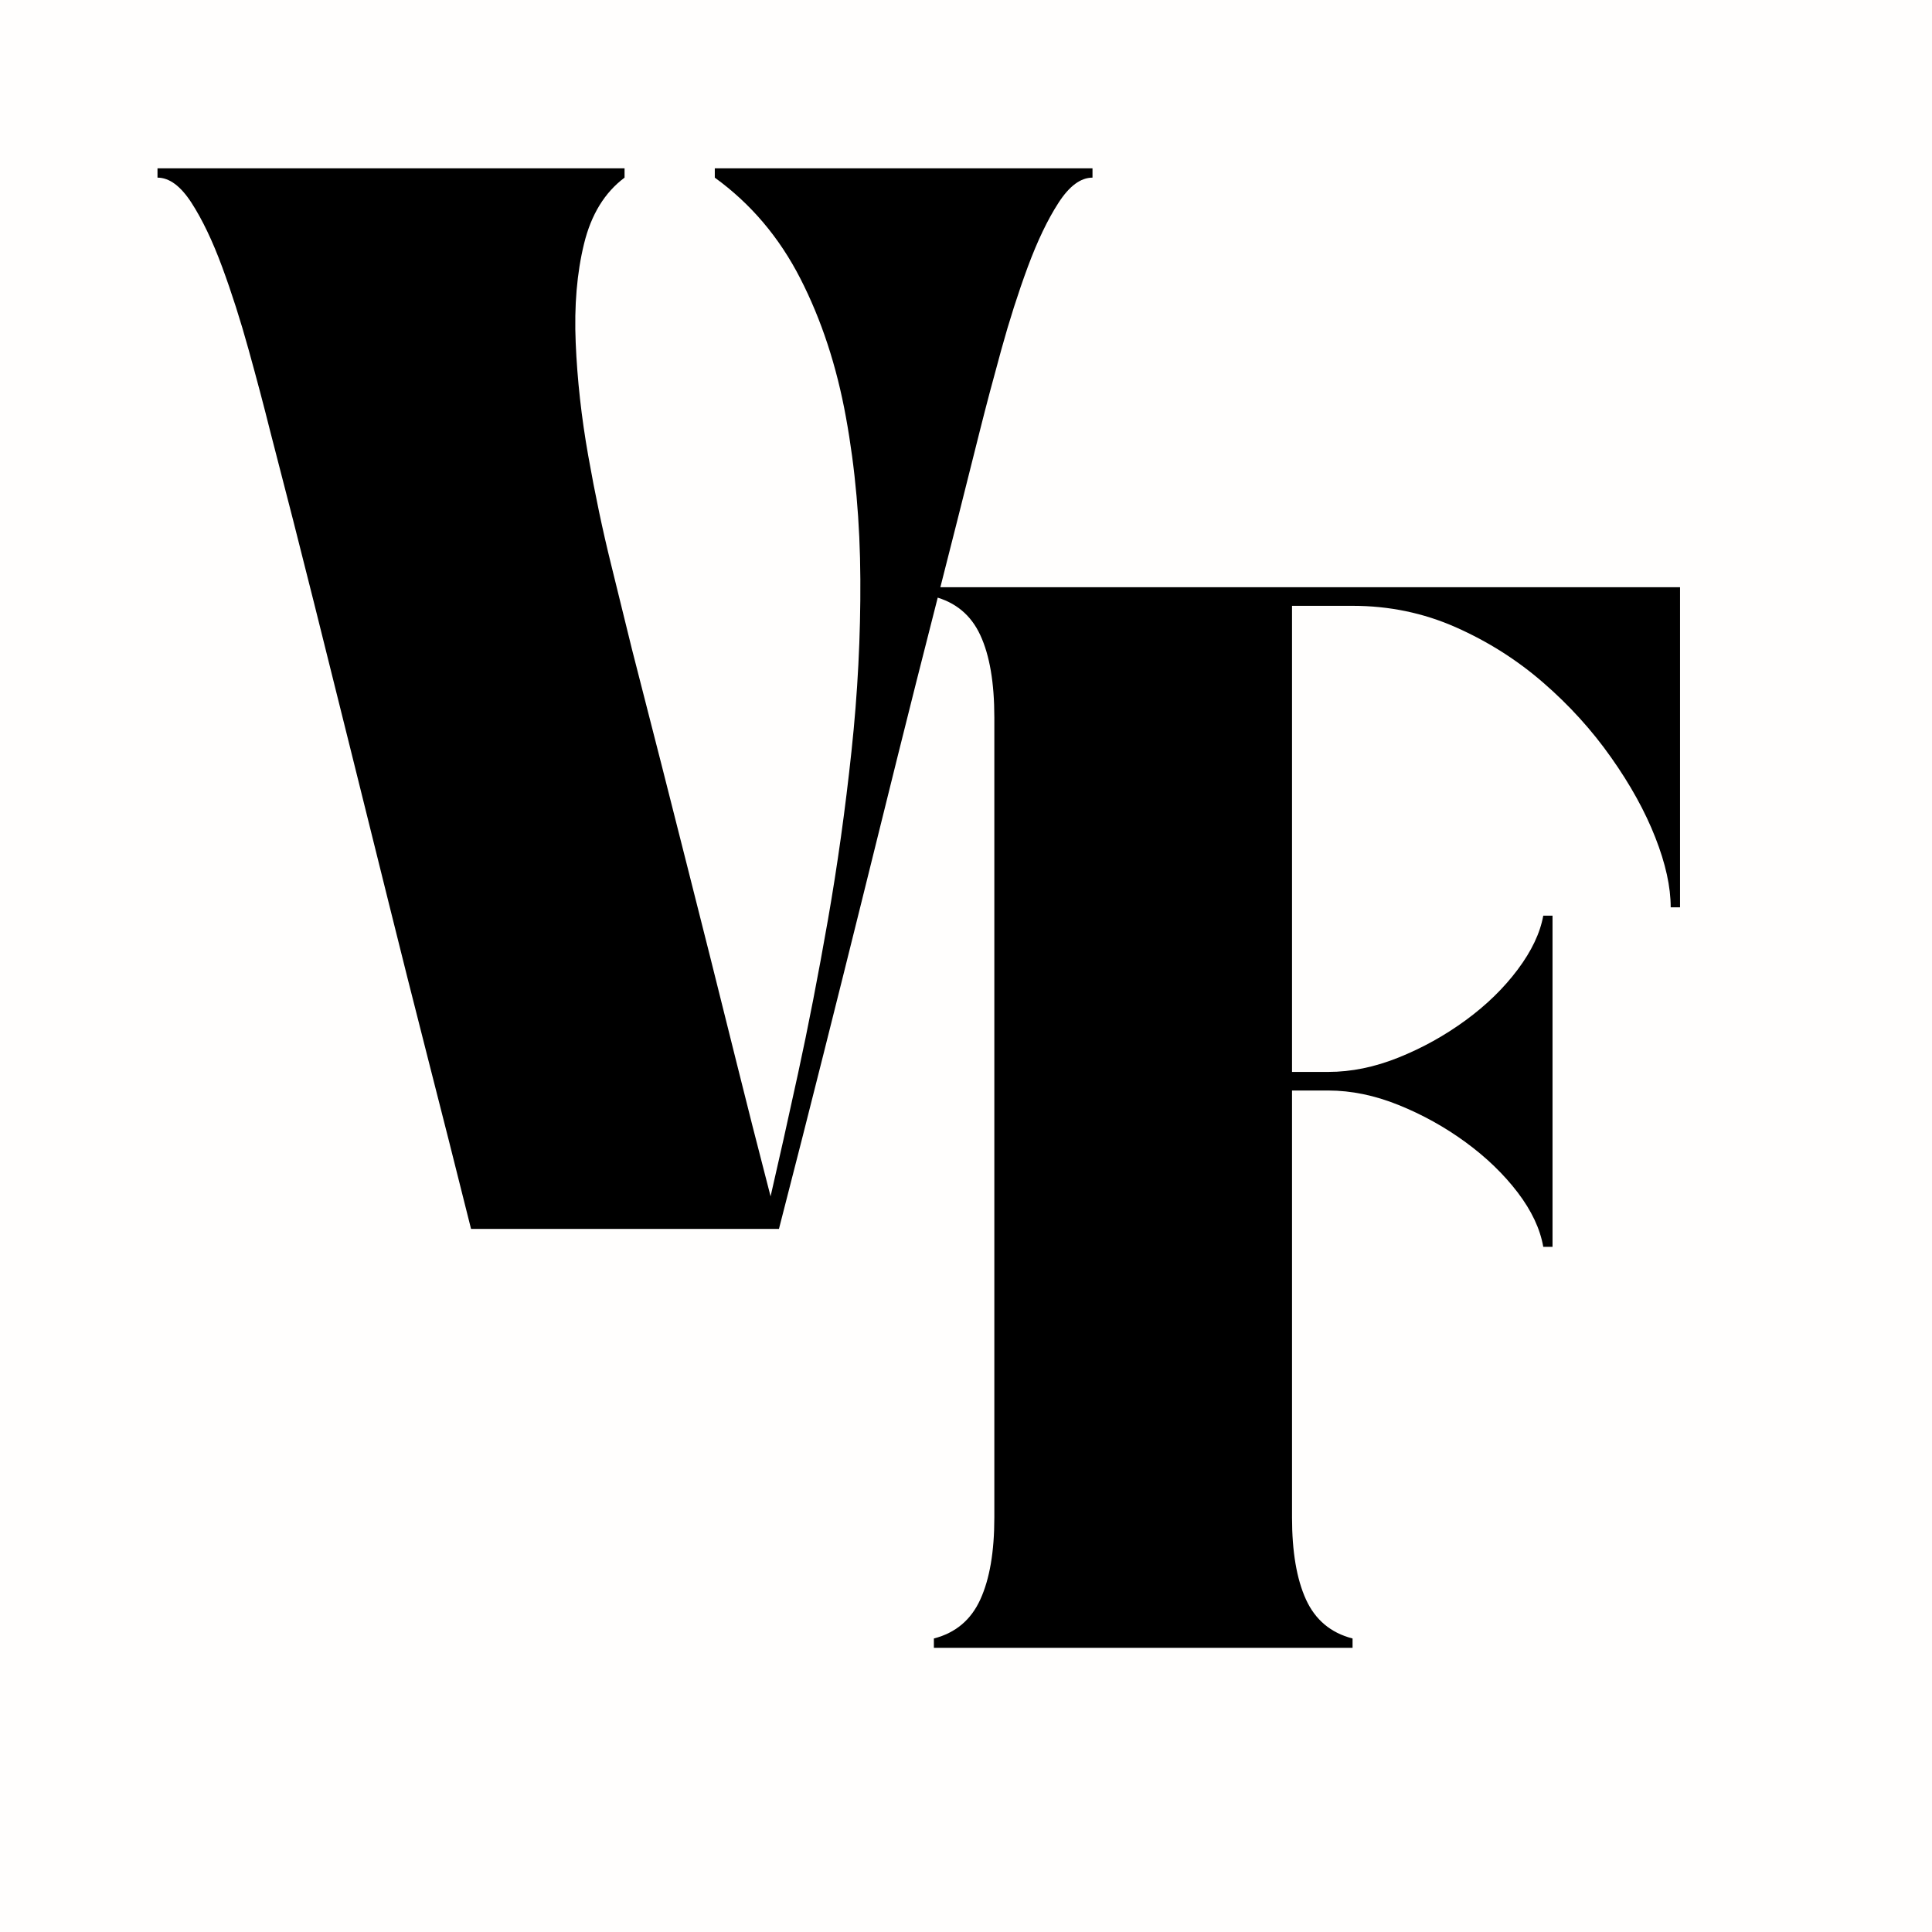 <svg version="1.0" preserveAspectRatio="xMidYMid meet" height="500" viewBox="0 0 375 375" zoomAndPan="magnify" width="500" xmlns:xlink="http://www.w3.org/1999/xlink" xmlns="http://www.w3.org/2000/svg"><defs><g></g></defs><rect fill-opacity="1" height="450" y="-37.5" fill="#ffffff" width="450" x="-37.5"></rect><rect fill-opacity="1" height="450" y="-37.5" fill="#fffefd" width="450" x="-37.5"></rect><g fill-opacity="1" fill="#000000"><g transform="translate(30.57, 238.526)"><g><path d="M 0 -205.859 L 90.656 -205.859 L 90.656 -204.047 C 86.801 -201.16 84.18 -196.891 82.797 -191.234 C 81.41 -185.578 80.867 -179.164 81.172 -172 C 81.473 -164.832 82.285 -157.516 83.609 -150.047 C 84.93 -142.586 86.406 -135.578 88.031 -129.016 C 89.656 -122.461 91.008 -116.957 92.094 -112.5 C 94.258 -104.07 96.188 -96.547 97.875 -89.922 C 99.562 -83.305 101.156 -77.02 102.656 -71.062 C 104.164 -65.102 105.703 -59.02 107.266 -52.812 C 108.828 -46.613 110.539 -39.754 112.406 -32.234 C 114.27 -24.711 116.469 -16.07 119 -6.312 C 120.562 -13.062 122.336 -21.008 124.328 -30.156 C 126.316 -39.301 128.242 -49.203 130.109 -59.859 C 131.973 -70.516 133.504 -81.469 134.703 -92.719 C 135.91 -103.977 136.484 -115.113 136.422 -126.125 C 136.367 -137.145 135.438 -147.617 133.625 -157.547 C 131.82 -167.484 128.875 -176.453 124.781 -184.453 C 120.688 -192.461 115.148 -198.992 108.172 -204.047 L 108.172 -205.859 L 181.484 -205.859 L 181.484 -204.047 C 179.191 -204.047 176.992 -202.422 174.891 -199.172 C 172.785 -195.922 170.797 -191.77 168.922 -186.719 C 167.055 -181.664 165.344 -176.305 163.781 -170.641 C 162.219 -164.984 160.832 -159.75 159.625 -154.938 C 156.613 -142.895 153.785 -131.695 151.141 -121.344 C 148.492 -110.988 145.992 -101.086 143.641 -91.641 C 141.297 -82.191 138.953 -72.742 136.609 -63.297 C 134.266 -53.848 131.797 -43.973 129.203 -33.672 C 126.617 -23.379 123.758 -12.156 120.625 0 L 60.859 0 C 57.848 -12.039 55.016 -23.238 52.359 -33.594 C 49.711 -43.945 47.219 -53.848 44.875 -63.297 C 42.531 -72.742 40.18 -82.191 37.828 -91.641 C 35.484 -101.086 33.016 -110.988 30.422 -121.344 C 27.836 -131.695 24.977 -142.895 21.844 -154.938 C 20.645 -159.75 19.258 -164.984 17.688 -170.641 C 16.125 -176.305 14.41 -181.664 12.547 -186.719 C 10.68 -191.77 8.695 -195.922 6.594 -199.172 C 4.488 -202.422 2.289 -204.047 0 -204.047 Z M 0 -205.859"></path></g></g></g><g fill-opacity="1" fill="#000000"><g transform="translate(176.75, 319.84)"><g><path d="M 16.25 -180.578 C 16.25 -187.316 15.344 -192.641 13.531 -196.547 C 11.727 -200.461 8.723 -202.961 4.516 -204.047 L 4.516 -205.859 L 149.344 -205.859 L 149.344 -143.734 L 147.531 -143.734 C 147.531 -147.711 146.535 -152.227 144.547 -157.281 C 142.566 -162.344 139.707 -167.52 135.969 -172.812 C 132.238 -178.113 127.844 -182.957 122.781 -187.344 C 117.727 -191.738 112.07 -195.32 105.812 -198.094 C 99.551 -200.863 92.875 -202.25 85.781 -202.25 L 74.031 -202.25 L 74.031 -111.781 L 81.078 -111.781 C 85.535 -111.781 90.082 -112.711 94.719 -114.578 C 99.352 -116.441 103.688 -118.848 107.719 -121.797 C 111.75 -124.742 115.117 -128.023 117.828 -131.641 C 120.535 -135.254 122.191 -138.742 122.797 -142.109 L 124.594 -142.109 L 124.594 -77.828 L 122.797 -77.828 C 122.191 -81.316 120.535 -84.836 117.828 -88.391 C 115.117 -91.941 111.75 -95.191 107.719 -98.141 C 103.688 -101.086 99.352 -103.492 94.719 -105.359 C 90.082 -107.234 85.535 -108.172 81.078 -108.172 L 74.031 -108.172 L 74.031 -25.281 C 74.031 -18.656 74.93 -13.359 76.734 -9.391 C 78.547 -5.422 81.562 -2.895 85.781 -1.812 L 85.781 0 L 4.516 0 L 4.516 -1.812 C 8.723 -2.895 11.727 -5.422 13.531 -9.391 C 15.344 -13.359 16.25 -18.656 16.25 -25.281 Z M 16.25 -180.578"></path></g></g></g></svg>